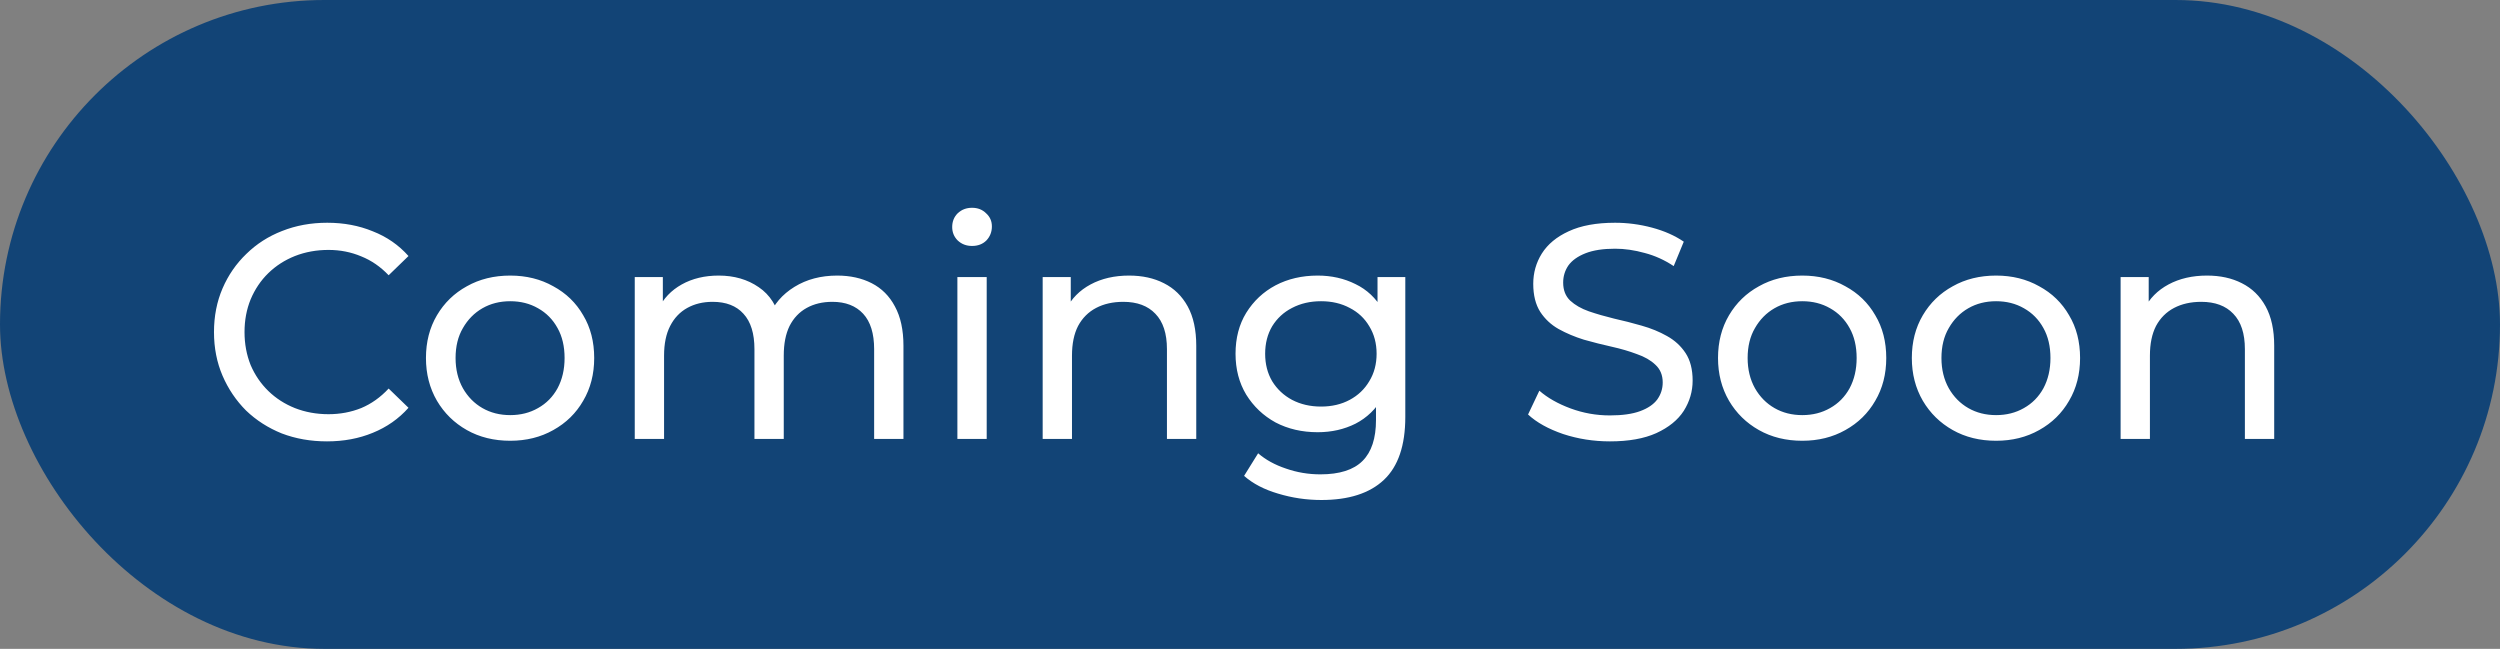 <svg width="131" height="34" viewBox="0 0 131 34" fill="none" xmlns="http://www.w3.org/2000/svg">
<rect x="0" y="0" width="131" height="34" fill="#808080" stroke="none"/>
<rect width="131" height="34" rx="17" fill="#124476"/>
<path d="M17.133 23.128C16.28 23.128 15.491 22.989 14.765 22.712C14.051 22.424 13.427 22.024 12.893 21.512C12.371 20.989 11.96 20.381 11.661 19.688C11.363 18.995 11.213 18.232 11.213 17.4C11.213 16.568 11.363 15.805 11.661 15.112C11.96 14.419 12.376 13.816 12.909 13.304C13.443 12.781 14.067 12.381 14.781 12.104C15.507 11.816 16.296 11.672 17.149 11.672C18.013 11.672 18.808 11.821 19.533 12.12C20.269 12.408 20.893 12.84 21.405 13.416L20.365 14.424C19.939 13.976 19.459 13.645 18.925 13.432C18.392 13.208 17.821 13.096 17.213 13.096C16.584 13.096 15.997 13.203 15.453 13.416C14.92 13.629 14.456 13.928 14.061 14.312C13.667 14.696 13.357 15.155 13.133 15.688C12.92 16.211 12.813 16.781 12.813 17.4C12.813 18.019 12.92 18.595 13.133 19.128C13.357 19.651 13.667 20.104 14.061 20.488C14.456 20.872 14.92 21.171 15.453 21.384C15.997 21.597 16.584 21.704 17.213 21.704C17.821 21.704 18.392 21.597 18.925 21.384C19.459 21.16 19.939 20.819 20.365 20.36L21.405 21.368C20.893 21.944 20.269 22.381 19.533 22.68C18.808 22.979 18.008 23.128 17.133 23.128ZM26.736 23.096C25.883 23.096 25.126 22.909 24.464 22.536C23.803 22.163 23.28 21.651 22.896 21C22.512 20.339 22.32 19.592 22.32 18.76C22.32 17.917 22.512 17.171 22.896 16.52C23.28 15.869 23.803 15.363 24.464 15C25.126 14.627 25.883 14.44 26.736 14.44C27.579 14.44 28.331 14.627 28.992 15C29.664 15.363 30.187 15.869 30.56 16.52C30.944 17.16 31.136 17.907 31.136 18.76C31.136 19.603 30.944 20.349 30.56 21C30.187 21.651 29.664 22.163 28.992 22.536C28.331 22.909 27.579 23.096 26.736 23.096ZM26.736 21.752C27.28 21.752 27.766 21.629 28.192 21.384C28.63 21.139 28.971 20.792 29.216 20.344C29.462 19.885 29.584 19.357 29.584 18.76C29.584 18.152 29.462 17.629 29.216 17.192C28.971 16.744 28.63 16.397 28.192 16.152C27.766 15.907 27.28 15.784 26.736 15.784C26.192 15.784 25.707 15.907 25.28 16.152C24.854 16.397 24.512 16.744 24.256 17.192C24 17.629 23.872 18.152 23.872 18.76C23.872 19.357 24 19.885 24.256 20.344C24.512 20.792 24.854 21.139 25.28 21.384C25.707 21.629 26.192 21.752 26.736 21.752ZM43.869 14.44C44.551 14.44 45.154 14.573 45.677 14.84C46.199 15.107 46.605 15.512 46.893 16.056C47.191 16.6 47.341 17.288 47.341 18.12V23H45.805V18.296C45.805 17.475 45.613 16.856 45.229 16.44C44.845 16.024 44.306 15.816 43.613 15.816C43.101 15.816 42.653 15.923 42.269 16.136C41.885 16.349 41.586 16.664 41.373 17.08C41.17 17.496 41.069 18.013 41.069 18.632V23H39.533V18.296C39.533 17.475 39.341 16.856 38.957 16.44C38.583 16.024 38.045 15.816 37.341 15.816C36.839 15.816 36.397 15.923 36.013 16.136C35.629 16.349 35.33 16.664 35.117 17.08C34.903 17.496 34.797 18.013 34.797 18.632V23H33.261V14.52H34.733V16.776L34.493 16.2C34.759 15.645 35.17 15.213 35.725 14.904C36.279 14.595 36.925 14.44 37.661 14.44C38.471 14.44 39.17 14.643 39.757 15.048C40.343 15.443 40.727 16.045 40.909 16.856L40.285 16.6C40.541 15.949 40.989 15.427 41.629 15.032C42.269 14.637 43.015 14.44 43.869 14.44ZM50.167 23V14.52H51.703V23H50.167ZM50.935 12.888C50.636 12.888 50.386 12.792 50.183 12.6C49.991 12.408 49.895 12.173 49.895 11.896C49.895 11.608 49.991 11.368 50.183 11.176C50.386 10.984 50.636 10.888 50.935 10.888C51.234 10.888 51.479 10.984 51.671 11.176C51.874 11.357 51.975 11.587 51.975 11.864C51.975 12.152 51.879 12.397 51.687 12.6C51.495 12.792 51.244 12.888 50.935 12.888ZM59.164 14.44C59.857 14.44 60.465 14.573 60.988 14.84C61.521 15.107 61.937 15.512 62.236 16.056C62.534 16.6 62.684 17.288 62.684 18.12V23H61.148V18.296C61.148 17.475 60.945 16.856 60.54 16.44C60.145 16.024 59.585 15.816 58.86 15.816C58.316 15.816 57.841 15.923 57.436 16.136C57.03 16.349 56.716 16.664 56.492 17.08C56.278 17.496 56.172 18.013 56.172 18.632V23H54.636V14.52H56.108V16.808L55.868 16.2C56.145 15.645 56.572 15.213 57.148 14.904C57.724 14.595 58.396 14.44 59.164 14.44ZM69.238 26.2C68.46 26.2 67.702 26.088 66.966 25.864C66.241 25.651 65.649 25.341 65.19 24.936L65.926 23.752C66.321 24.093 66.806 24.36 67.382 24.552C67.958 24.755 68.561 24.856 69.19 24.856C70.193 24.856 70.929 24.621 71.398 24.152C71.868 23.683 72.102 22.968 72.102 22.008V20.216L72.262 18.536L72.182 16.84V14.52H73.638V21.848C73.638 23.341 73.265 24.44 72.518 25.144C71.772 25.848 70.678 26.2 69.238 26.2ZM69.046 22.648C68.225 22.648 67.489 22.477 66.838 22.136C66.198 21.784 65.686 21.299 65.302 20.68C64.929 20.061 64.742 19.347 64.742 18.536C64.742 17.715 64.929 17 65.302 16.392C65.686 15.773 66.198 15.293 66.838 14.952C67.489 14.611 68.225 14.44 69.046 14.44C69.772 14.44 70.433 14.589 71.03 14.888C71.628 15.176 72.102 15.624 72.454 16.232C72.817 16.84 72.998 17.608 72.998 18.536C72.998 19.453 72.817 20.216 72.454 20.824C72.102 21.432 71.628 21.891 71.03 22.2C70.433 22.499 69.772 22.648 69.046 22.648ZM69.222 21.304C69.788 21.304 70.289 21.187 70.726 20.952C71.164 20.717 71.505 20.392 71.75 19.976C72.006 19.56 72.134 19.08 72.134 18.536C72.134 17.992 72.006 17.512 71.75 17.096C71.505 16.68 71.164 16.36 70.726 16.136C70.289 15.901 69.788 15.784 69.222 15.784C68.657 15.784 68.15 15.901 67.702 16.136C67.265 16.36 66.918 16.68 66.662 17.096C66.417 17.512 66.294 17.992 66.294 18.536C66.294 19.08 66.417 19.56 66.662 19.976C66.918 20.392 67.265 20.717 67.702 20.952C68.15 21.187 68.657 21.304 69.222 21.304ZM84.358 23.128C83.505 23.128 82.689 23 81.91 22.744C81.131 22.477 80.518 22.136 80.07 21.72L80.662 20.472C81.089 20.845 81.633 21.155 82.294 21.4C82.955 21.645 83.643 21.768 84.358 21.768C85.009 21.768 85.537 21.693 85.942 21.544C86.347 21.395 86.646 21.192 86.838 20.936C87.03 20.669 87.126 20.371 87.126 20.04C87.126 19.656 86.998 19.347 86.742 19.112C86.497 18.877 86.171 18.691 85.766 18.552C85.371 18.403 84.934 18.275 84.454 18.168C83.974 18.061 83.489 17.939 82.998 17.8C82.518 17.651 82.075 17.464 81.67 17.24C81.275 17.016 80.955 16.717 80.71 16.344C80.465 15.96 80.342 15.469 80.342 14.872C80.342 14.296 80.491 13.768 80.79 13.288C81.099 12.797 81.569 12.408 82.198 12.12C82.838 11.821 83.649 11.672 84.63 11.672C85.281 11.672 85.926 11.757 86.566 11.928C87.206 12.099 87.761 12.344 88.23 12.664L87.702 13.944C87.222 13.624 86.715 13.395 86.182 13.256C85.649 13.107 85.131 13.032 84.63 13.032C84.001 13.032 83.483 13.112 83.078 13.272C82.673 13.432 82.374 13.645 82.182 13.912C82.001 14.179 81.91 14.477 81.91 14.808C81.91 15.203 82.033 15.517 82.278 15.752C82.534 15.987 82.859 16.173 83.254 16.312C83.659 16.451 84.102 16.579 84.582 16.696C85.062 16.803 85.542 16.925 86.022 17.064C86.513 17.203 86.955 17.384 87.35 17.608C87.755 17.832 88.081 18.131 88.326 18.504C88.571 18.877 88.694 19.357 88.694 19.944C88.694 20.509 88.539 21.037 88.23 21.528C87.921 22.008 87.441 22.397 86.79 22.696C86.15 22.984 85.339 23.128 84.358 23.128ZM94.44 23.096C93.586 23.096 92.829 22.909 92.168 22.536C91.506 22.163 90.984 21.651 90.6 21C90.216 20.339 90.024 19.592 90.024 18.76C90.024 17.917 90.216 17.171 90.6 16.52C90.984 15.869 91.506 15.363 92.168 15C92.829 14.627 93.586 14.44 94.44 14.44C95.282 14.44 96.034 14.627 96.696 15C97.368 15.363 97.89 15.869 98.264 16.52C98.648 17.16 98.84 17.907 98.84 18.76C98.84 19.603 98.648 20.349 98.264 21C97.89 21.651 97.368 22.163 96.696 22.536C96.034 22.909 95.282 23.096 94.44 23.096ZM94.44 21.752C94.984 21.752 95.469 21.629 95.896 21.384C96.333 21.139 96.674 20.792 96.92 20.344C97.165 19.885 97.288 19.357 97.288 18.76C97.288 18.152 97.165 17.629 96.92 17.192C96.674 16.744 96.333 16.397 95.896 16.152C95.469 15.907 94.984 15.784 94.44 15.784C93.896 15.784 93.41 15.907 92.984 16.152C92.557 16.397 92.216 16.744 91.96 17.192C91.704 17.629 91.576 18.152 91.576 18.76C91.576 19.357 91.704 19.885 91.96 20.344C92.216 20.792 92.557 21.139 92.984 21.384C93.41 21.629 93.896 21.752 94.44 21.752ZM104.596 23.096C103.742 23.096 102.985 22.909 102.324 22.536C101.662 22.163 101.14 21.651 100.756 21C100.372 20.339 100.18 19.592 100.18 18.76C100.18 17.917 100.372 17.171 100.756 16.52C101.14 15.869 101.662 15.363 102.324 15C102.985 14.627 103.742 14.44 104.596 14.44C105.438 14.44 106.19 14.627 106.852 15C107.524 15.363 108.046 15.869 108.42 16.52C108.804 17.16 108.996 17.907 108.996 18.76C108.996 19.603 108.804 20.349 108.42 21C108.046 21.651 107.524 22.163 106.852 22.536C106.19 22.909 105.438 23.096 104.596 23.096ZM104.596 21.752C105.14 21.752 105.625 21.629 106.052 21.384C106.489 21.139 106.83 20.792 107.076 20.344C107.321 19.885 107.444 19.357 107.444 18.76C107.444 18.152 107.321 17.629 107.076 17.192C106.83 16.744 106.489 16.397 106.052 16.152C105.625 15.907 105.14 15.784 104.596 15.784C104.052 15.784 103.566 15.907 103.14 16.152C102.713 16.397 102.372 16.744 102.116 17.192C101.86 17.629 101.732 18.152 101.732 18.76C101.732 19.357 101.86 19.885 102.116 20.344C102.372 20.792 102.713 21.139 103.14 21.384C103.566 21.629 104.052 21.752 104.596 21.752ZM115.648 14.44C116.341 14.44 116.949 14.573 117.472 14.84C118.005 15.107 118.421 15.512 118.72 16.056C119.019 16.6 119.168 17.288 119.168 18.12V23H117.632V18.296C117.632 17.475 117.429 16.856 117.024 16.44C116.629 16.024 116.069 15.816 115.344 15.816C114.8 15.816 114.325 15.923 113.92 16.136C113.515 16.349 113.2 16.664 112.976 17.08C112.763 17.496 112.656 18.013 112.656 18.632V23H111.12V14.52H112.592V16.808L112.352 16.2C112.629 15.645 113.056 15.213 113.632 14.904C114.208 14.595 114.88 14.44 115.648 14.44Z" fill="white"/>
</svg>

